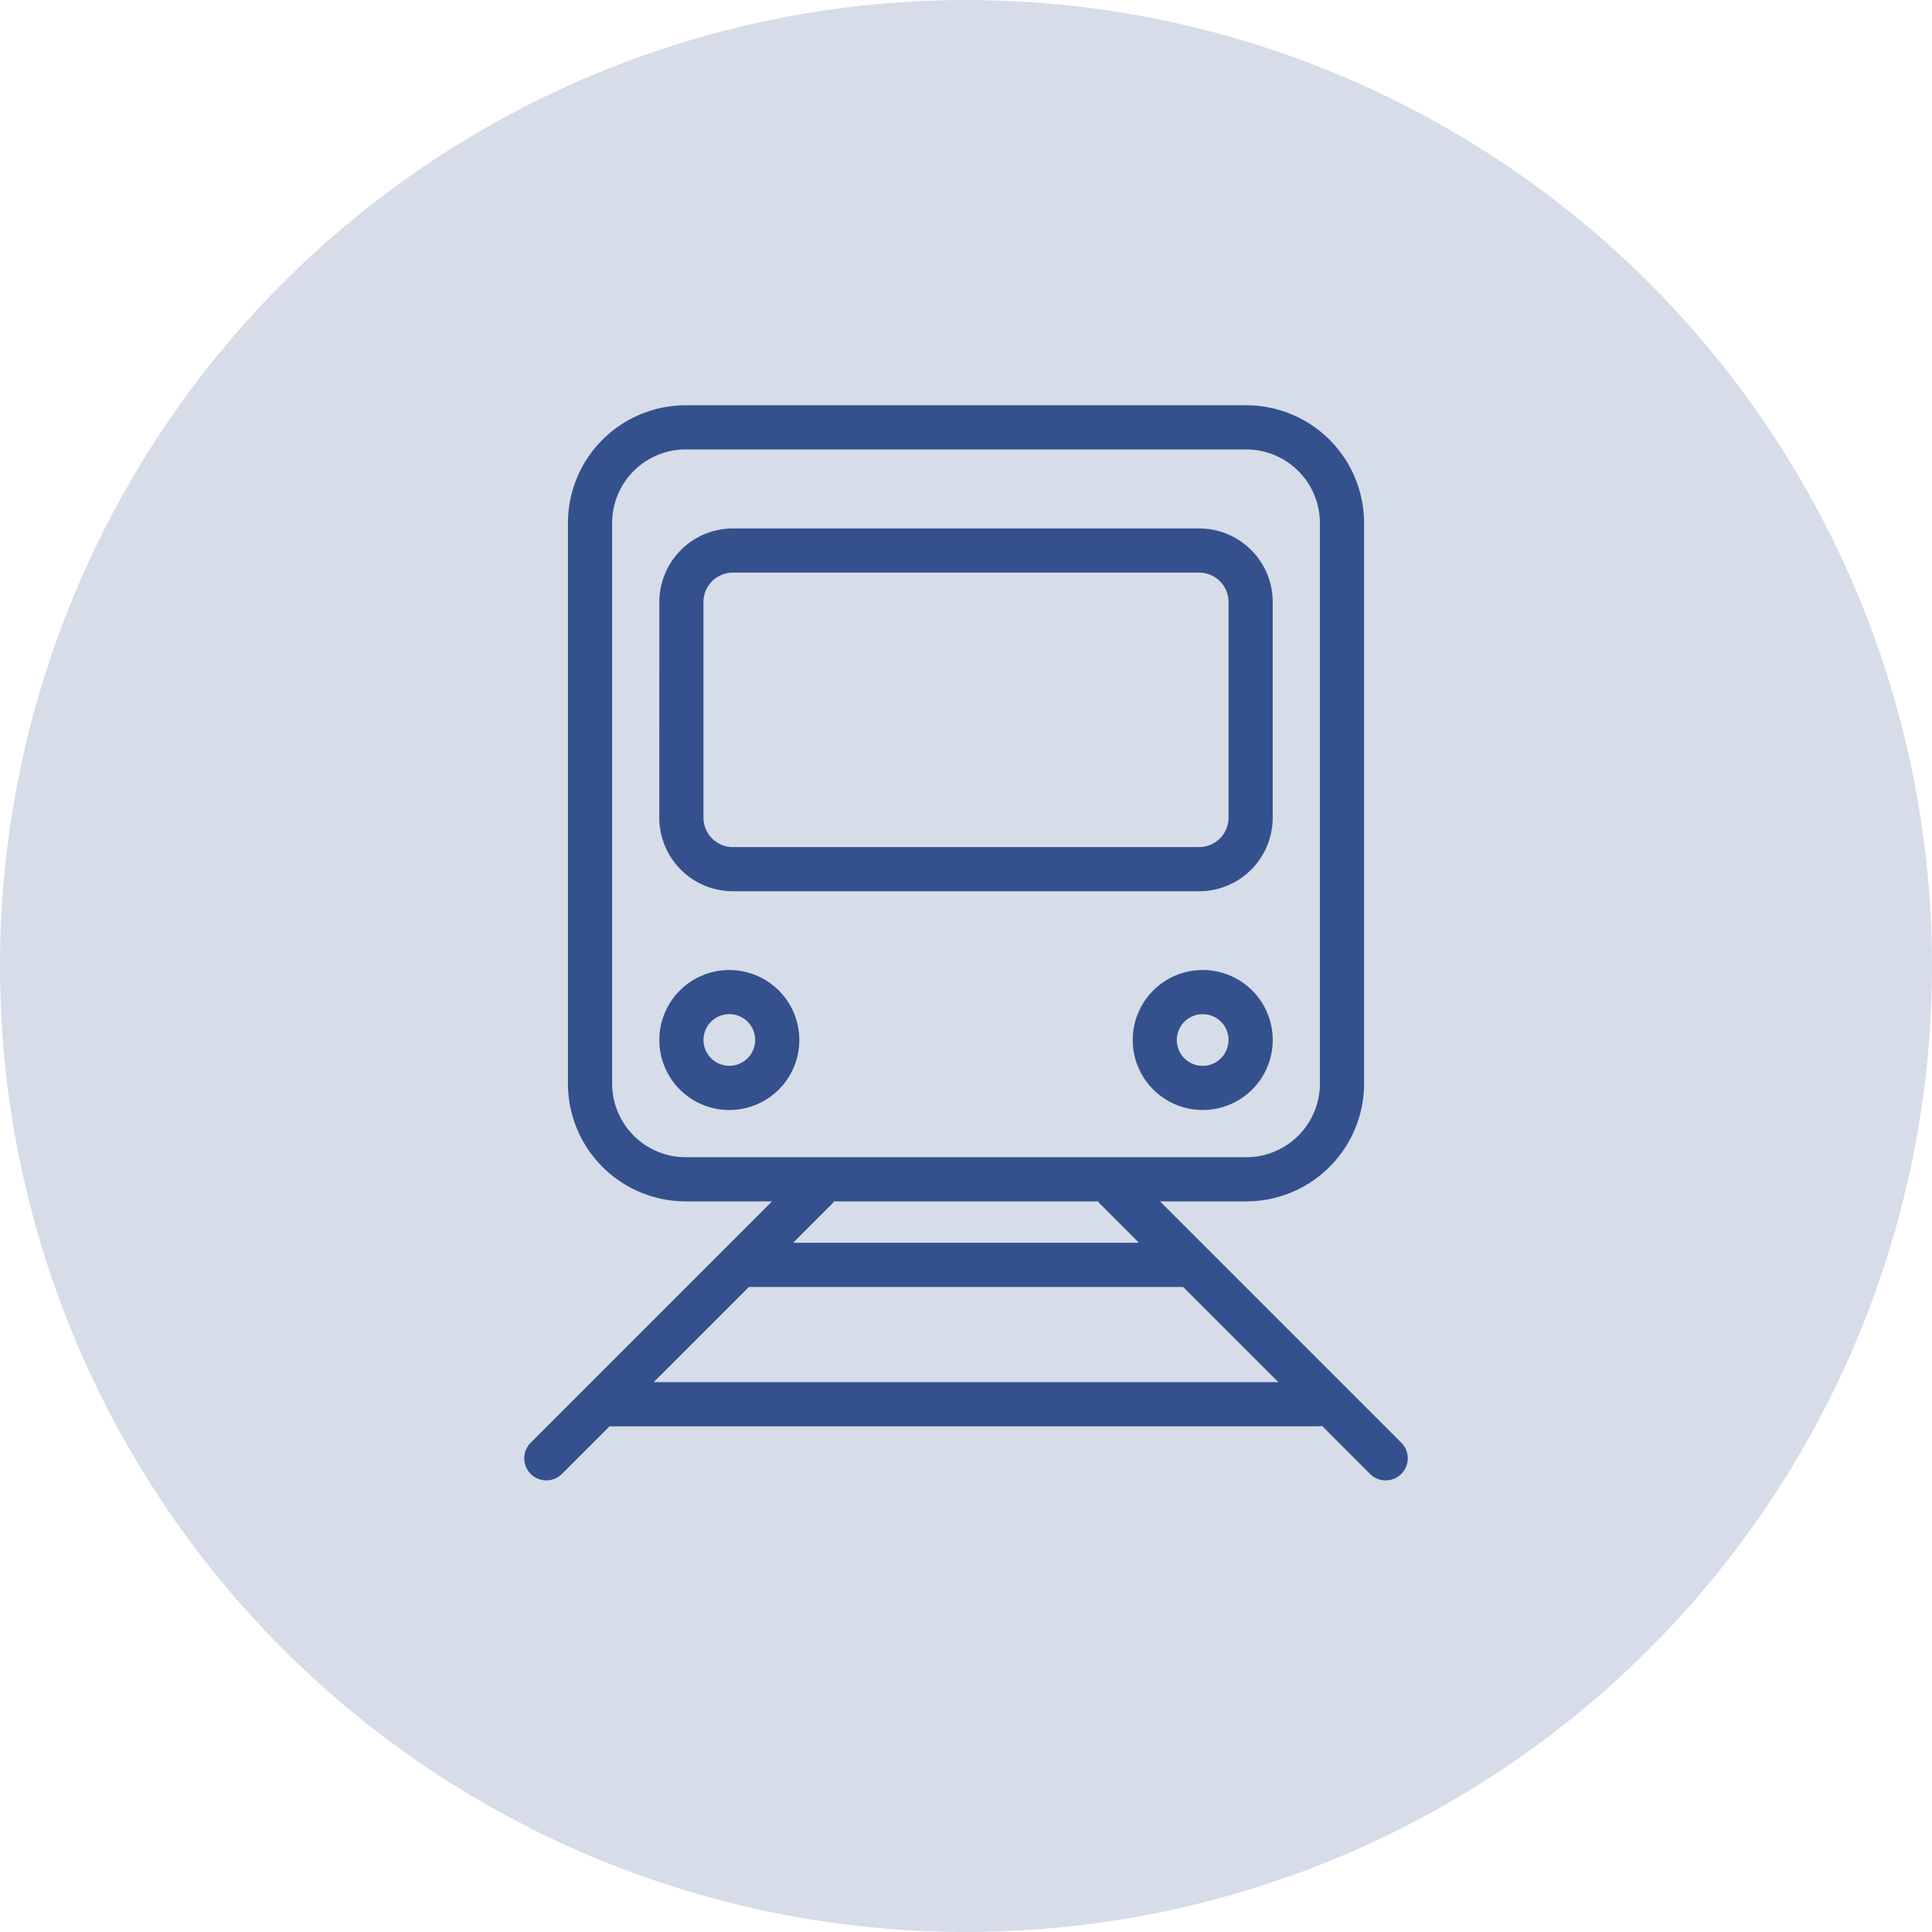 <svg xmlns="http://www.w3.org/2000/svg" width="83" height="83" viewBox="0 0 83 83">
  <g id="Icona_treno" data-name="Icona treno" transform="translate(0 -2081)">
    <circle id="Ellisse_11" data-name="Ellisse 11" cx="41.5" cy="41.5" r="41.5" transform="translate(0 2081)" fill="#34518d" opacity="0.2"/>
    <g id="noun-train-5225894" transform="translate(-159.488 2022.862)">
      <path id="Tracciato_7" data-name="Tracciato 7" d="M233.34,125.572a3.162,3.162,0,0,1,3.162-3.162h20.027a3.162,3.162,0,0,1,3.162,3.162v9.261a3.162,3.162,0,0,1-3.162,3.162H236.5a3.162,3.162,0,0,1-3.162-3.162Zm3.162-1.265h20.027a1.265,1.265,0,0,1,1.265,1.265v9.261a1.265,1.265,0,0,1-1.265,1.265H236.5a1.265,1.265,0,0,1-1.265-1.265v-9.261A1.265,1.265,0,0,1,236.5,124.307Z" transform="translate(-45.526 -41.569)" fill="#34518d" fill-rule="evenodd"/>
      <path id="Tracciato_8" data-name="Tracciato 8" d="M236.342,296.4a3.007,3.007,0,1,0-3.007-3.007A3.007,3.007,0,0,0,236.342,296.4Zm0-1.9a1.11,1.11,0,1,0-1.109-1.11A1.11,1.11,0,0,0,236.342,294.5Z" transform="translate(-45.522 -190.575)" fill="#34518d" fill-rule="evenodd"/>
      <path id="Tracciato_9" data-name="Tracciato 9" d="M419.43,293.4a3.007,3.007,0,1,1-3.007-3.007A3.007,3.007,0,0,1,419.43,293.4Zm-1.9,0a1.11,1.11,0,1,1-1.11-1.109A1.11,1.11,0,0,1,417.533,293.4Z" transform="translate(-205.265 -190.583)" fill="#34518d" fill-rule="evenodd"/>
      <path id="Tracciato_10" data-name="Tracciato 10" d="M183.888,80.609a5.06,5.06,0,0,1,5.06-5.06h24.081a5.06,5.06,0,0,1,5.06,5.06v24.081a5.06,5.06,0,0,1-5.06,5.06h-3.707l10.359,10.359a.949.949,0,1,1-1.342,1.342l-2.057-2.057a.981.981,0,0,1-.2.02H185.674l-2.036,2.037a.949.949,0,1,1-1.342-1.342l10.359-10.359h-3.707a5.06,5.06,0,0,1-5.06-5.06Zm5.06-3.162h24.081a3.162,3.162,0,0,1,3.162,3.162v24.081a3.162,3.162,0,0,1-3.162,3.162H188.948a3.162,3.162,0,0,1-3.162-3.162V80.609A3.162,3.162,0,0,1,188.948,77.446Zm-1.376,40.069h26.834l-4.09-4.089H191.661Zm19.2-7.634,1.647,1.647h-14.86l1.647-1.647a.969.969,0,0,0,.11-.132h11.344a.97.97,0,0,0,.11.132Z" fill="#34518d" fill-rule="evenodd"/>
    </g>
  </g>
</svg>
